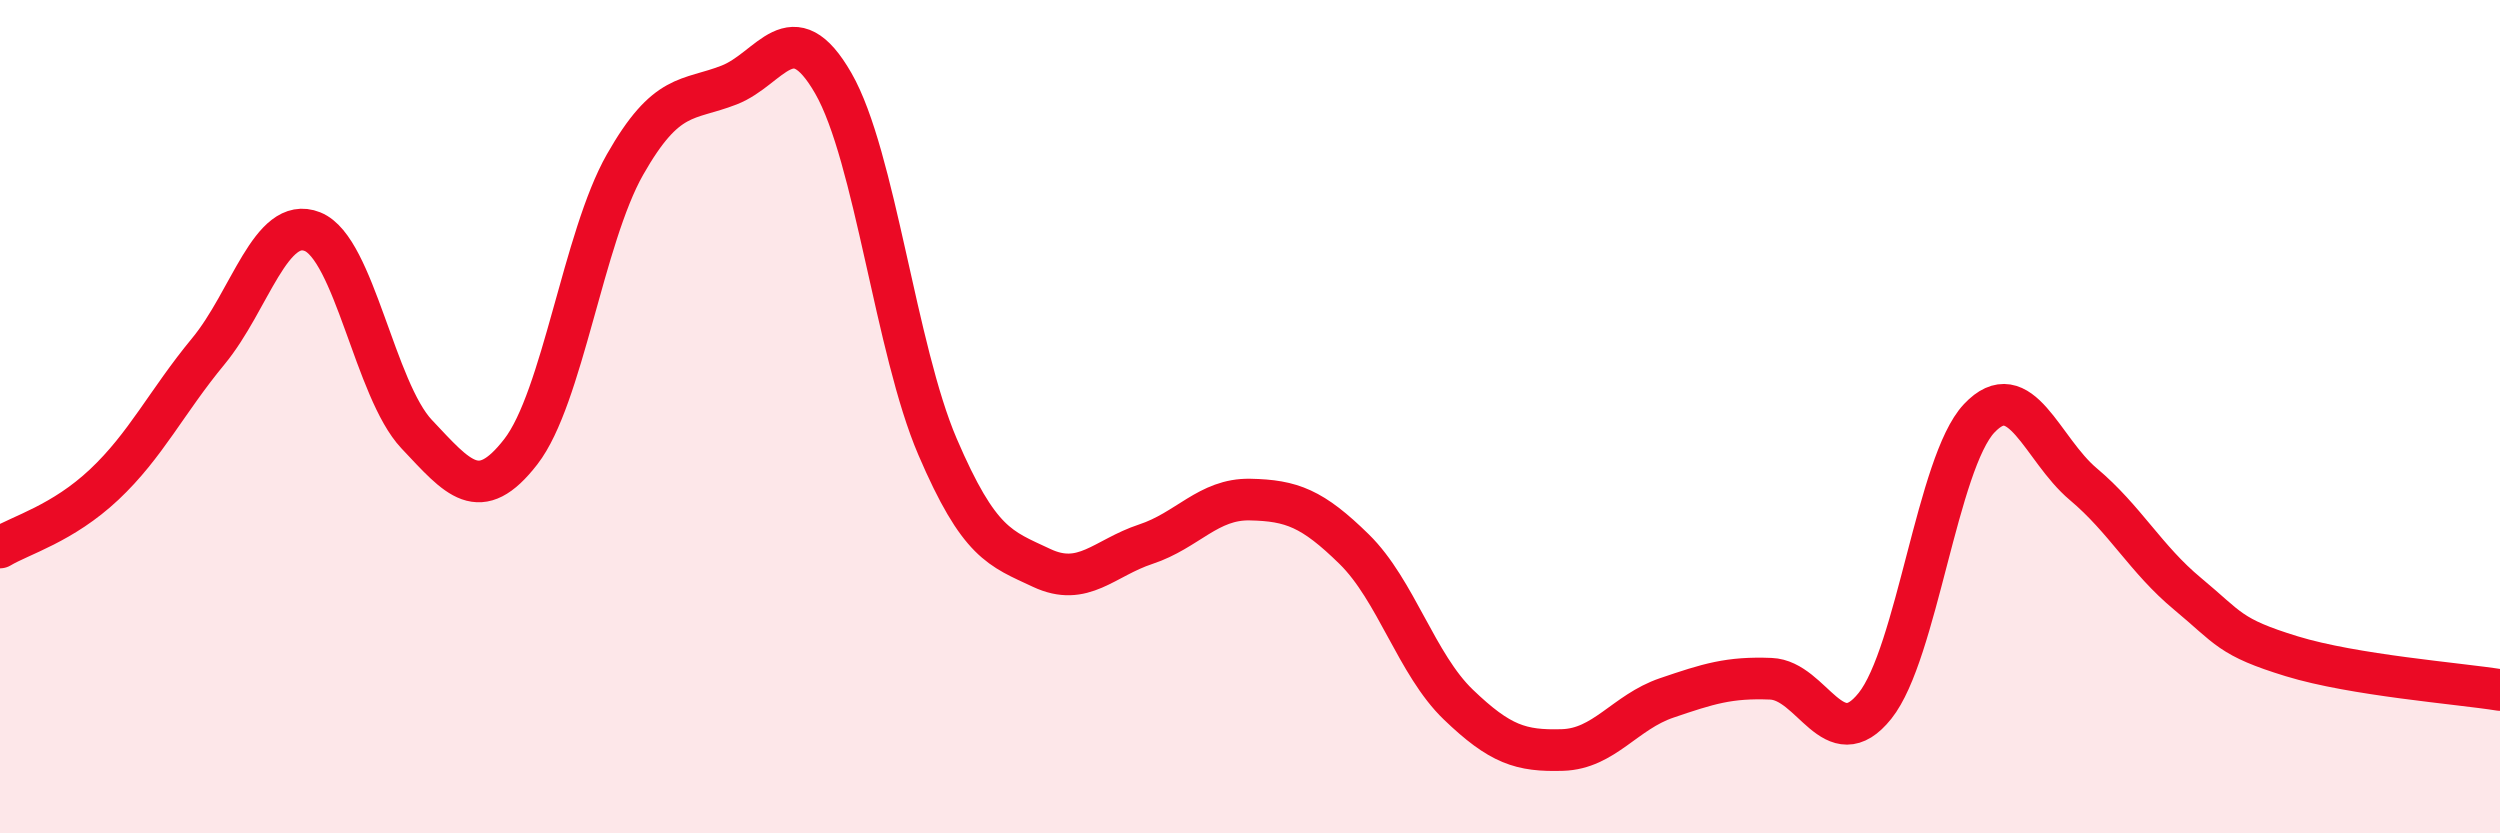 
    <svg width="60" height="20" viewBox="0 0 60 20" xmlns="http://www.w3.org/2000/svg">
      <path
        d="M 0,13.14 C 0.5,12.84 1.5,12.57 2.5,11.63 C 3.5,10.69 4,9.64 5,8.43 C 6,7.22 6.5,5.16 7.5,5.56 C 8.5,5.96 9,9.36 10,10.42 C 11,11.48 11.5,12.13 12.5,10.84 C 13.5,9.55 14,5.71 15,3.95 C 16,2.19 16.5,2.43 17.5,2.04 C 18.5,1.65 19,0.26 20,2 C 21,3.74 21.5,8.39 22.5,10.72 C 23.5,13.05 24,13.16 25,13.63 C 26,14.1 26.5,13.39 27.5,13.06 C 28.5,12.73 29,11.97 30,11.99 C 31,12.01 31.5,12.2 32.5,13.18 C 33.5,14.16 34,15.95 35,16.91 C 36,17.87 36.5,18.03 37.5,18 C 38.5,17.97 39,17.09 40,16.75 C 41,16.41 41.5,16.25 42.5,16.29 C 43.5,16.33 44,18.19 45,16.94 C 46,15.69 46.5,11.1 47.5,10.04 C 48.5,8.98 49,10.78 50,11.62 C 51,12.46 51.5,13.42 52.5,14.25 C 53.5,15.08 53.5,15.29 55,15.75 C 56.5,16.21 59,16.4 60,16.56L60 20L0 20Z"
        fill="#EB0A25"
        opacity="0.1"
        stroke-linecap="round"
        stroke-linejoin="round"
      />
      <path
        d="M 0,13.14 C 0.5,12.84 1.5,12.57 2.5,11.63 C 3.5,10.69 4,9.64 5,8.43 C 6,7.22 6.5,5.16 7.5,5.56 C 8.5,5.96 9,9.36 10,10.42 C 11,11.48 11.5,12.13 12.5,10.84 C 13.5,9.55 14,5.71 15,3.95 C 16,2.19 16.5,2.43 17.5,2.04 C 18.5,1.65 19,0.26 20,2 C 21,3.74 21.5,8.39 22.5,10.72 C 23.5,13.05 24,13.16 25,13.63 C 26,14.1 26.5,13.39 27.5,13.06 C 28.5,12.73 29,11.97 30,11.99 C 31,12.01 31.5,12.2 32.5,13.18 C 33.5,14.16 34,15.95 35,16.91 C 36,17.87 36.5,18.03 37.5,18 C 38.5,17.97 39,17.09 40,16.75 C 41,16.41 41.5,16.25 42.5,16.29 C 43.5,16.33 44,18.19 45,16.94 C 46,15.69 46.5,11.1 47.5,10.04 C 48.5,8.98 49,10.78 50,11.62 C 51,12.46 51.5,13.42 52.5,14.25 C 53.5,15.08 53.5,15.29 55,15.75 C 56.5,16.21 59,16.4 60,16.56"
        stroke="#EB0A25"
        stroke-width="1"
        fill="none"
        stroke-linecap="round"
        stroke-linejoin="round"
      />
    </svg>
  